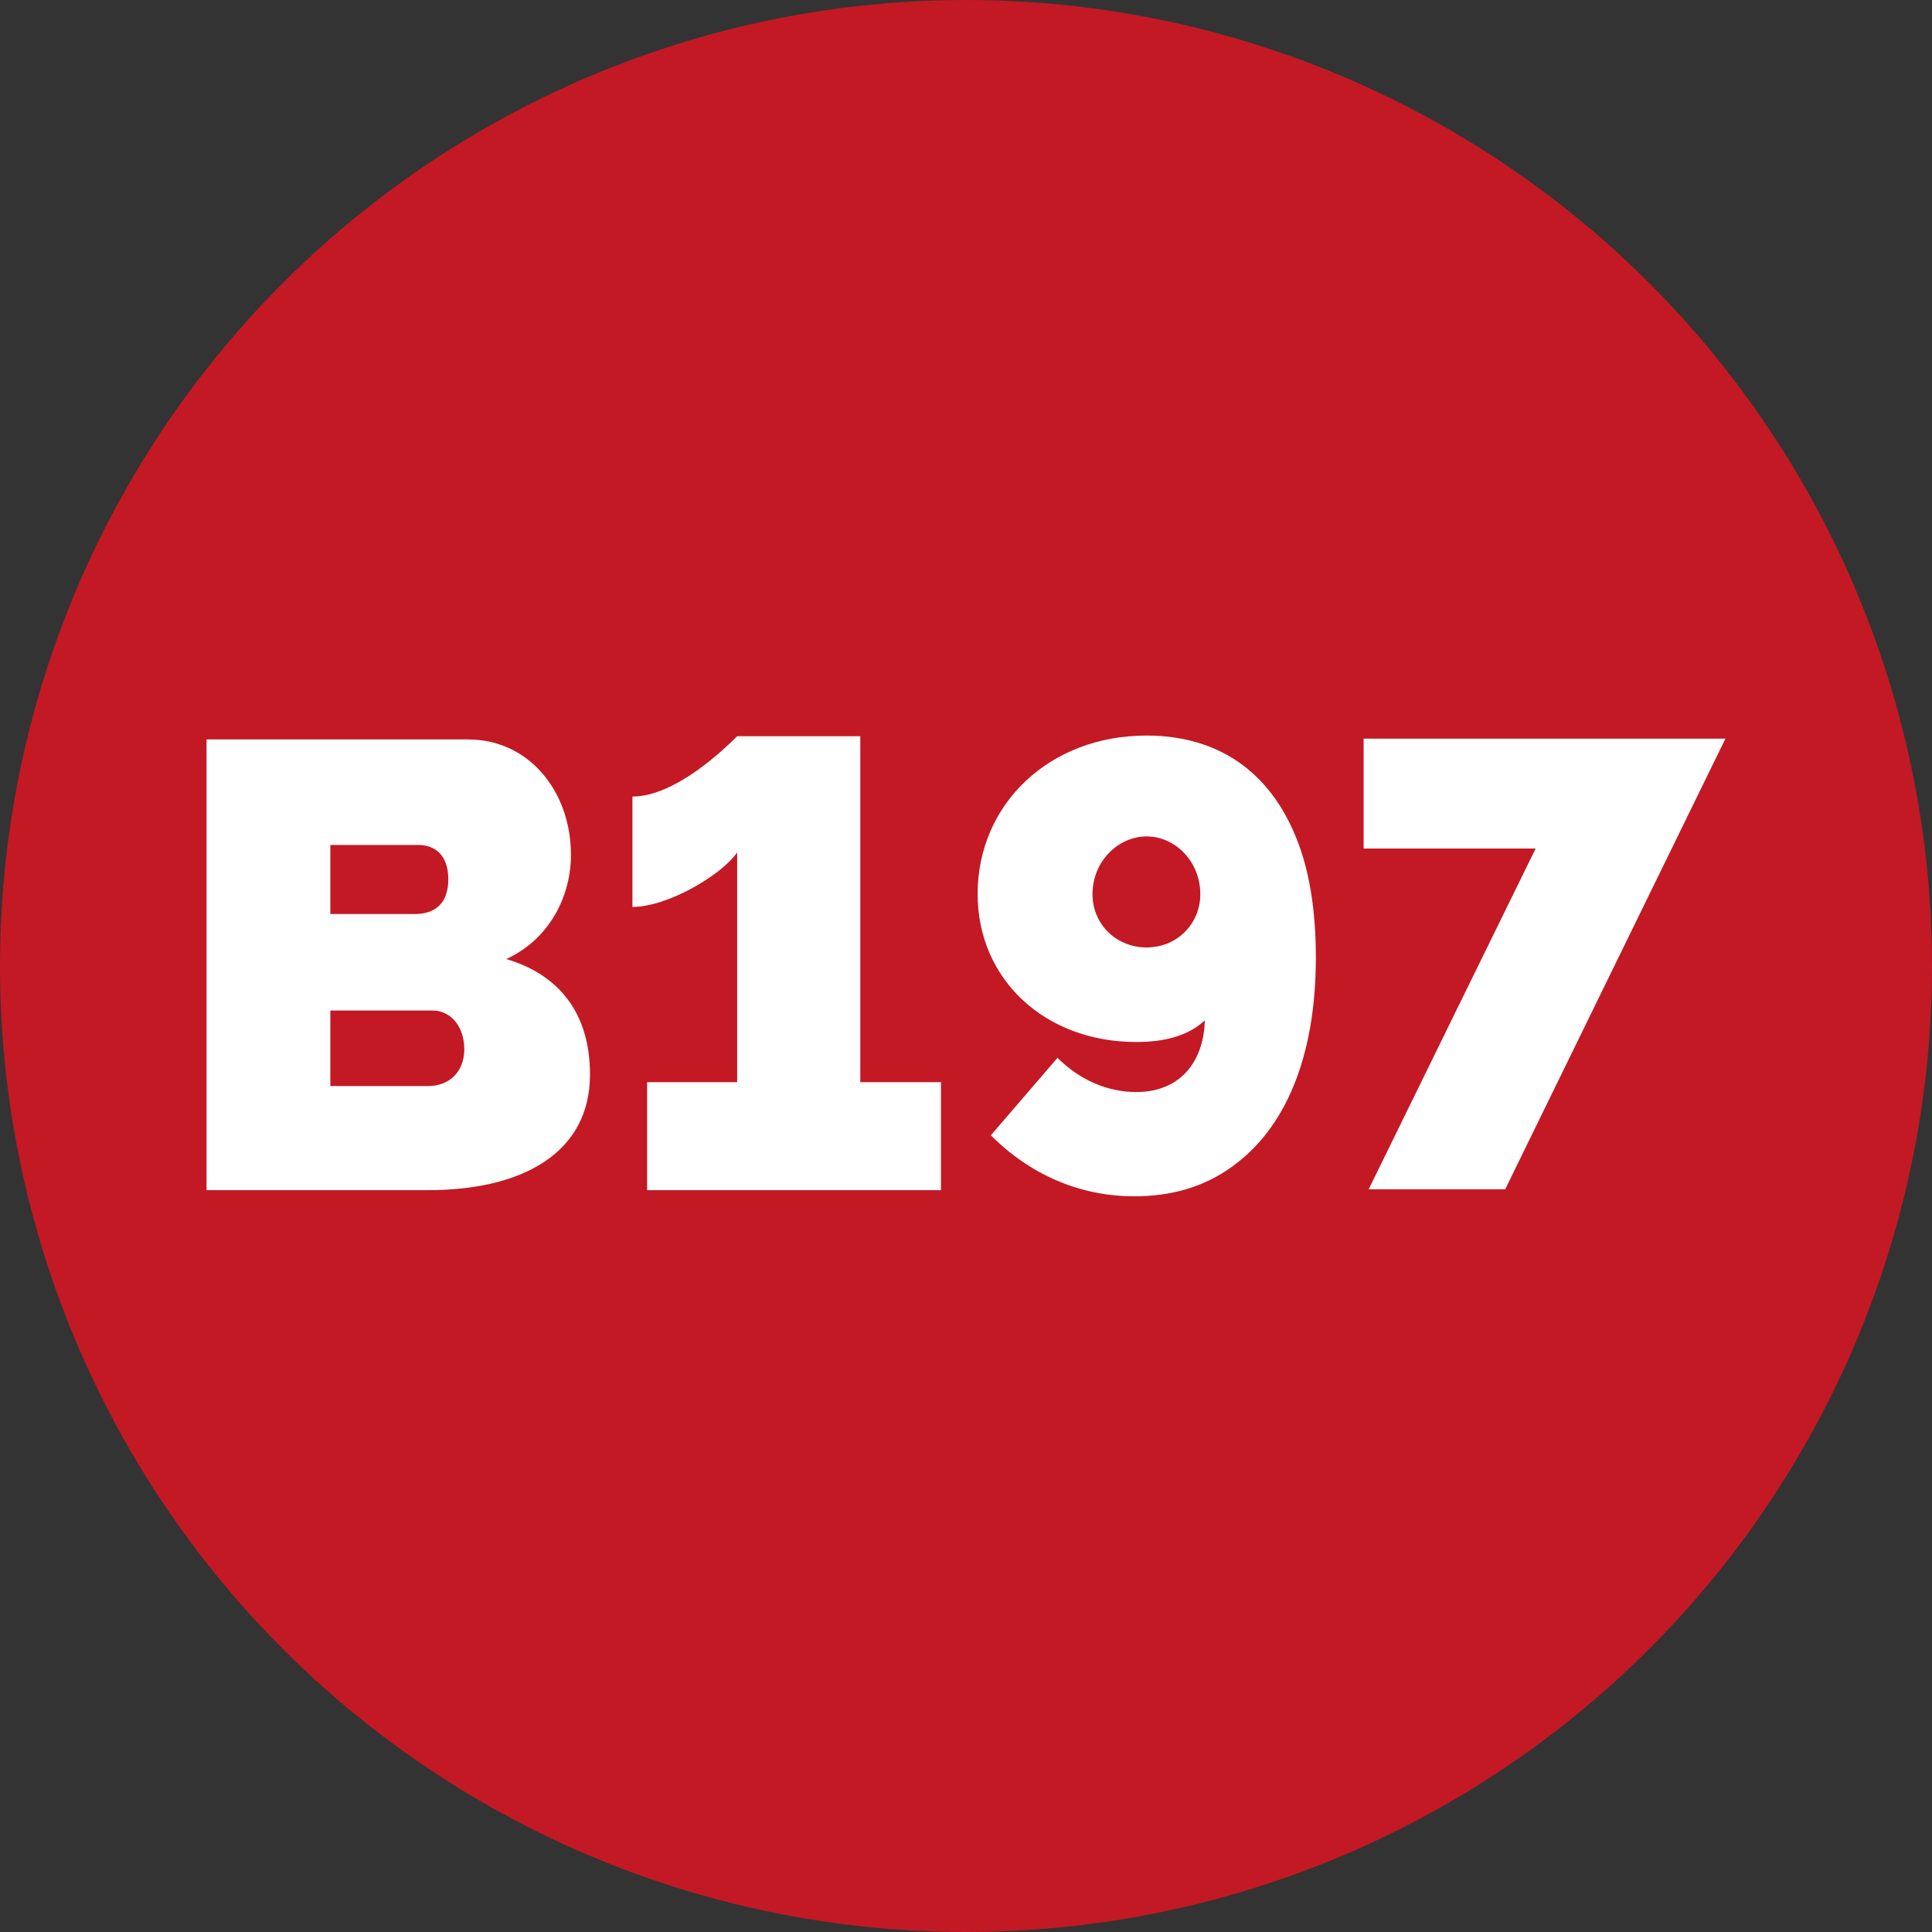 <?xml version="1.0" encoding="UTF-8"?><svg id="Ebene_1" xmlns="http://www.w3.org/2000/svg" viewBox="0 0 119.72 119.72"><rect x="0" y="0" width="119.72" height="119.72" fill="#333333" stroke="none"/><defs><style>.cls-1{fill:#c31924;}.cls-1,.cls-2{stroke-width:0px;}.cls-2{fill:#fff;}</style></defs><circle class="cls-1" cx="59.86" cy="59.86" r="59.86"/><path class="cls-2" d="m26.53,73.75h-13.73v-27.93h16.21c3.74,0,6.37,3.19,6.37,7.16,0,2.56-1.34,5.23-4.01,6.45,3.19.94,5.19,3.27,5.19,7.16,0,4.84-4.17,7.16-10.03,7.16Zm-6.06-21.4v4.29h5.23c1.1,0,2.08-.51,2.08-2.16,0-1.49-.83-2.12-1.85-2.12h-5.47Zm6.33,10.27h-6.33v4.68h6.06c1.3,0,2.24-.87,2.24-2.28s-.83-2.4-1.97-2.4Z"/><path class="cls-2" d="m58.31,67.06v6.69h-18.21v-6.69h5.58v-14.24c-.94,1.38-4.29,3.38-6.49,3.38v-6.84c2.67,0,5.74-2.99,6.49-3.74h7.63v21.44h5Z"/><path class="cls-2" d="m60.58,55.41c0-5.59,4.45-9.83,10.46-9.83,4.45,0,7.63,2.24,9.28,6.33.83,2.05,1.22,4.52,1.22,7.43,0,6.14-1.89,10.62-5.23,12.98-1.69,1.22-3.7,1.81-6.02,1.81-3.34,0-6.41-1.3-8.89-3.78l4.13-4.8c1.38,1.38,3.11,2.12,4.88,2.12,2.6,0,4.17-1.73,4.25-4.44-1.02.94-2.44,1.34-4.25,1.34-5.67,0-9.83-3.89-9.83-9.17Zm10.46-3.58c-1.69,0-3.34,1.49-3.34,3.58,0,1.89,1.5,3.3,3.34,3.3,1.97,0,3.34-1.53,3.34-3.3,0-1.97-1.5-3.58-3.34-3.58Z"/><path class="cls-2" d="m95.16,52.58h-10.66v-6.81h22.42l-13.65,27.93h-8.46l10.35-21.12Z"/></svg>
